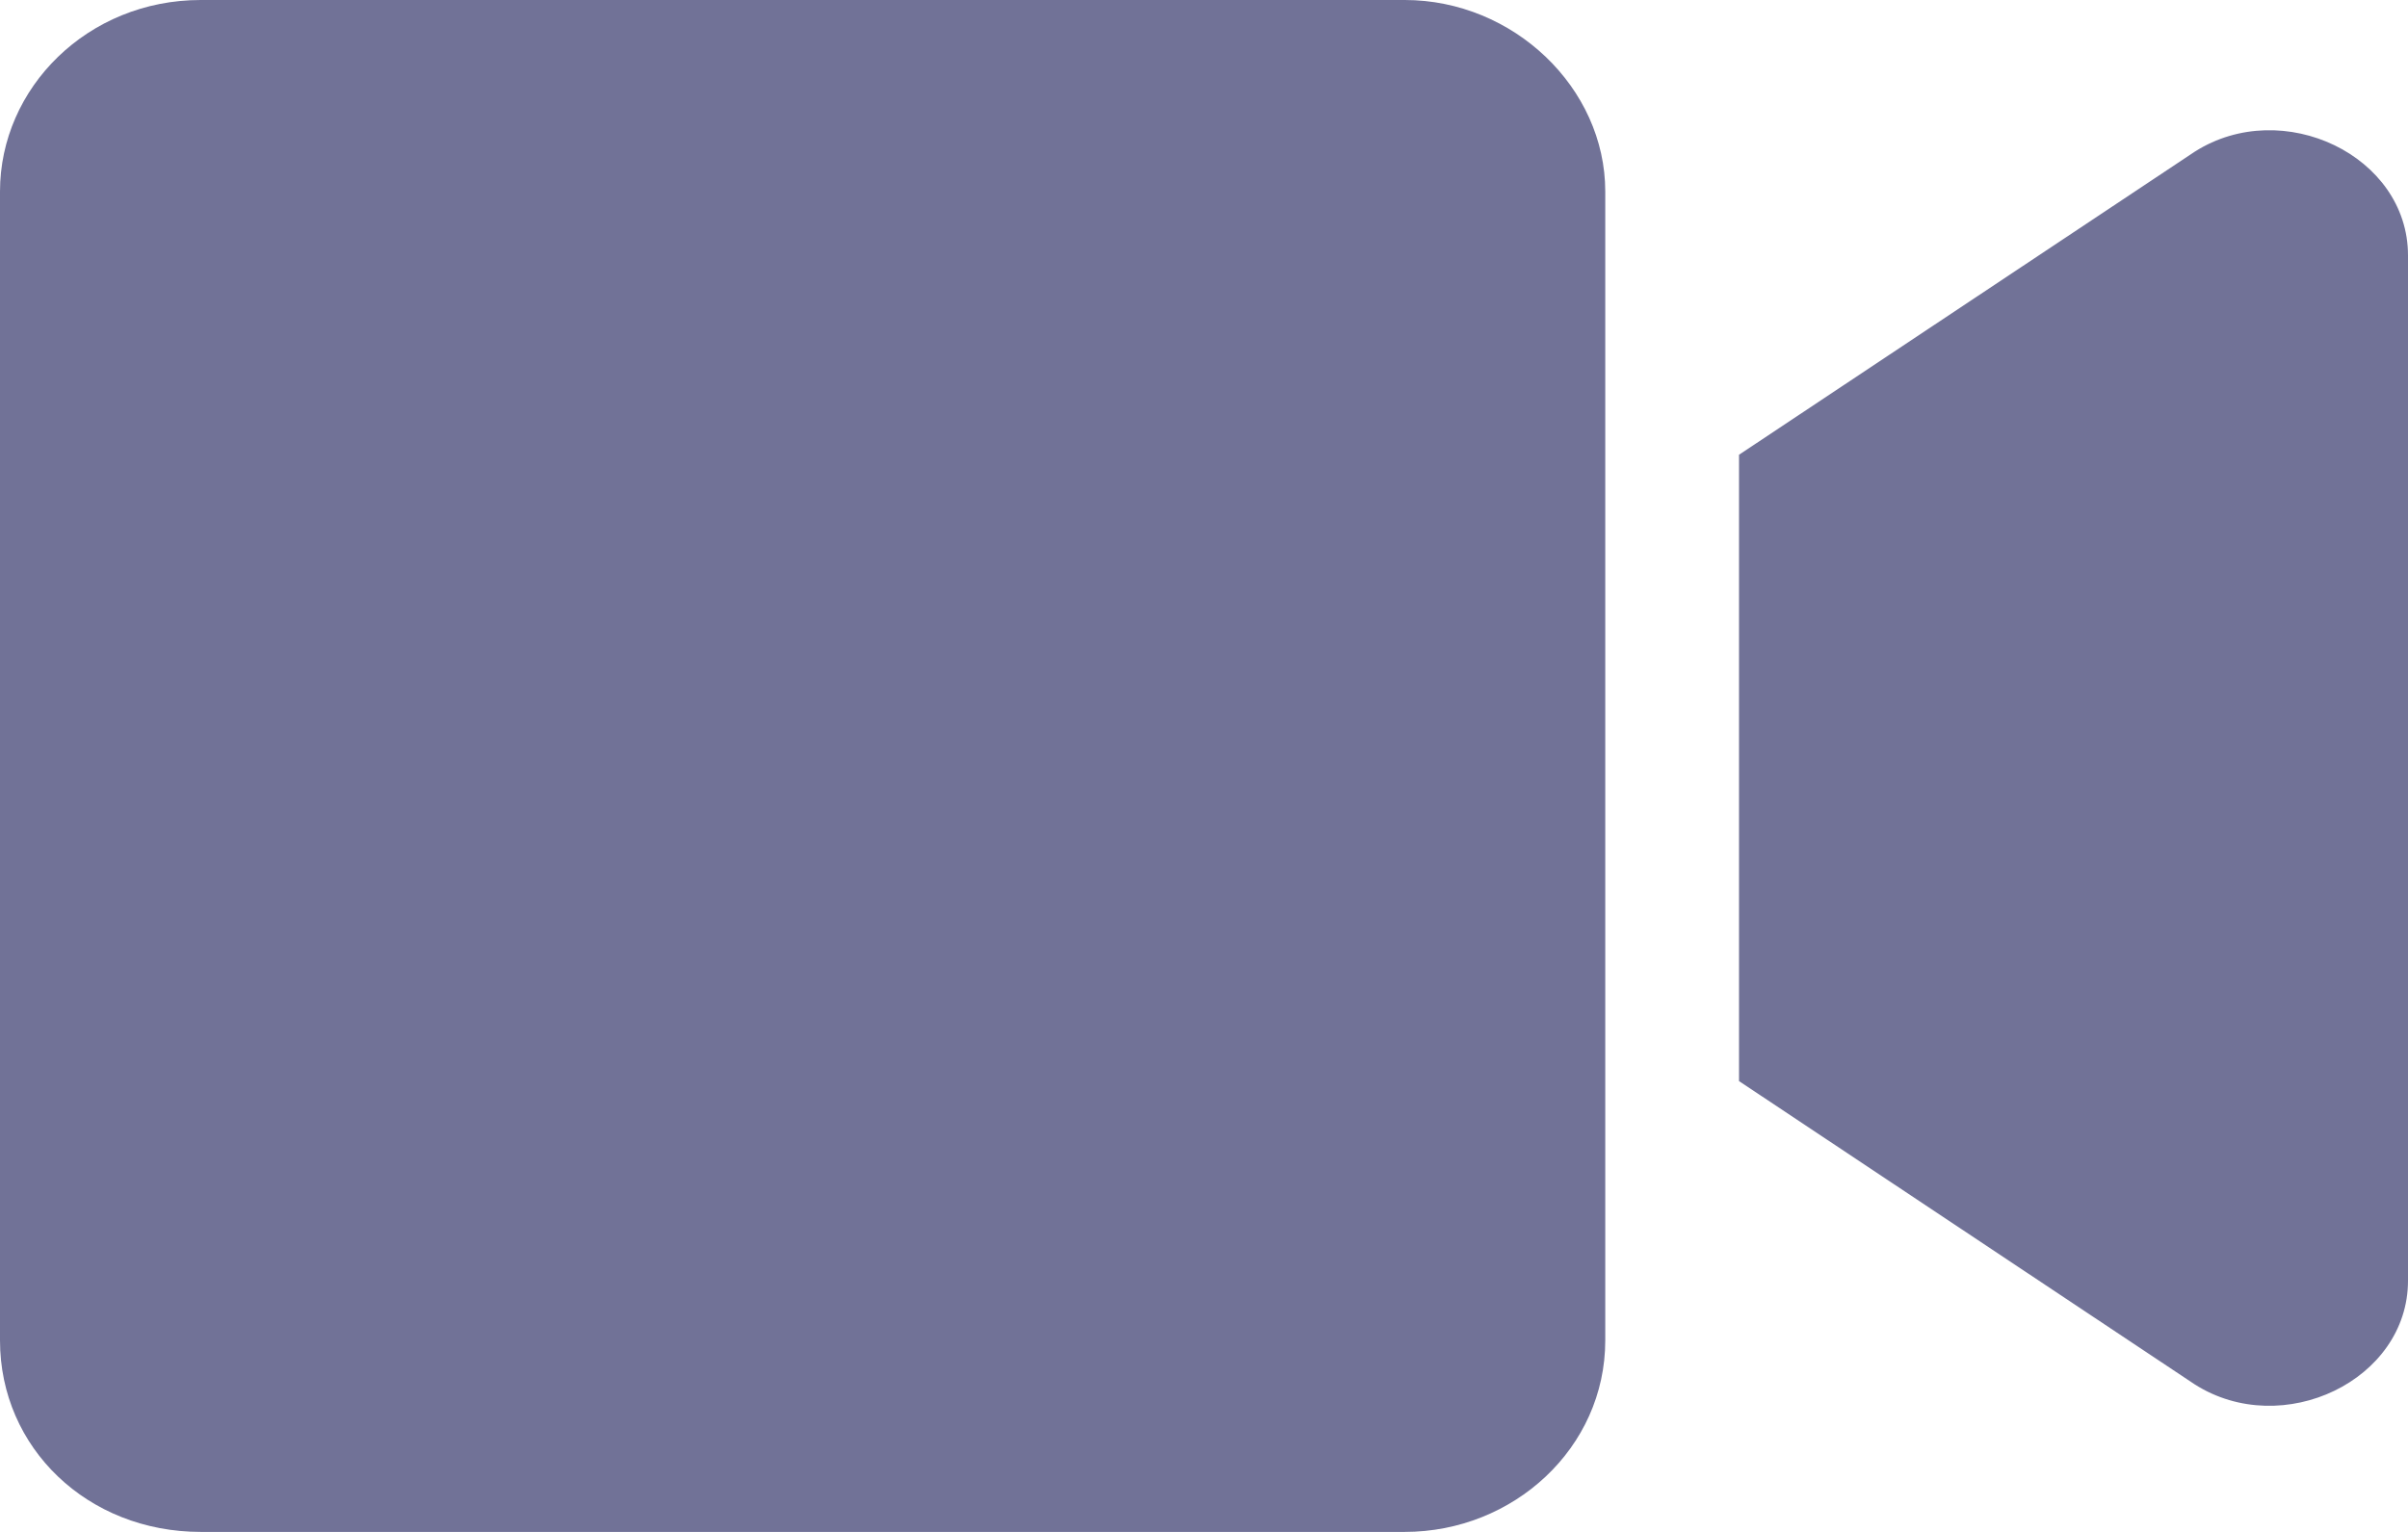 <svg width="11" height="7" viewBox="0 0 11 7" fill="none" xmlns="http://www.w3.org/2000/svg">
<path d="M7.333 0.875V6.125C7.333 6.617 6.913 7 6.417 7H0.917C0.401 7 0 6.617 0 6.125V0.875C0 0.401 0.401 0 0.917 0H6.417C6.913 0 7.333 0.401 7.333 0.875ZM11 1.167V5.852C11 6.307 10.427 6.581 10.026 6.326L7.944 4.94V2.078L10.026 0.693C10.427 0.438 11 0.711 11 1.167Z" fill="#717297"/>
</svg>
